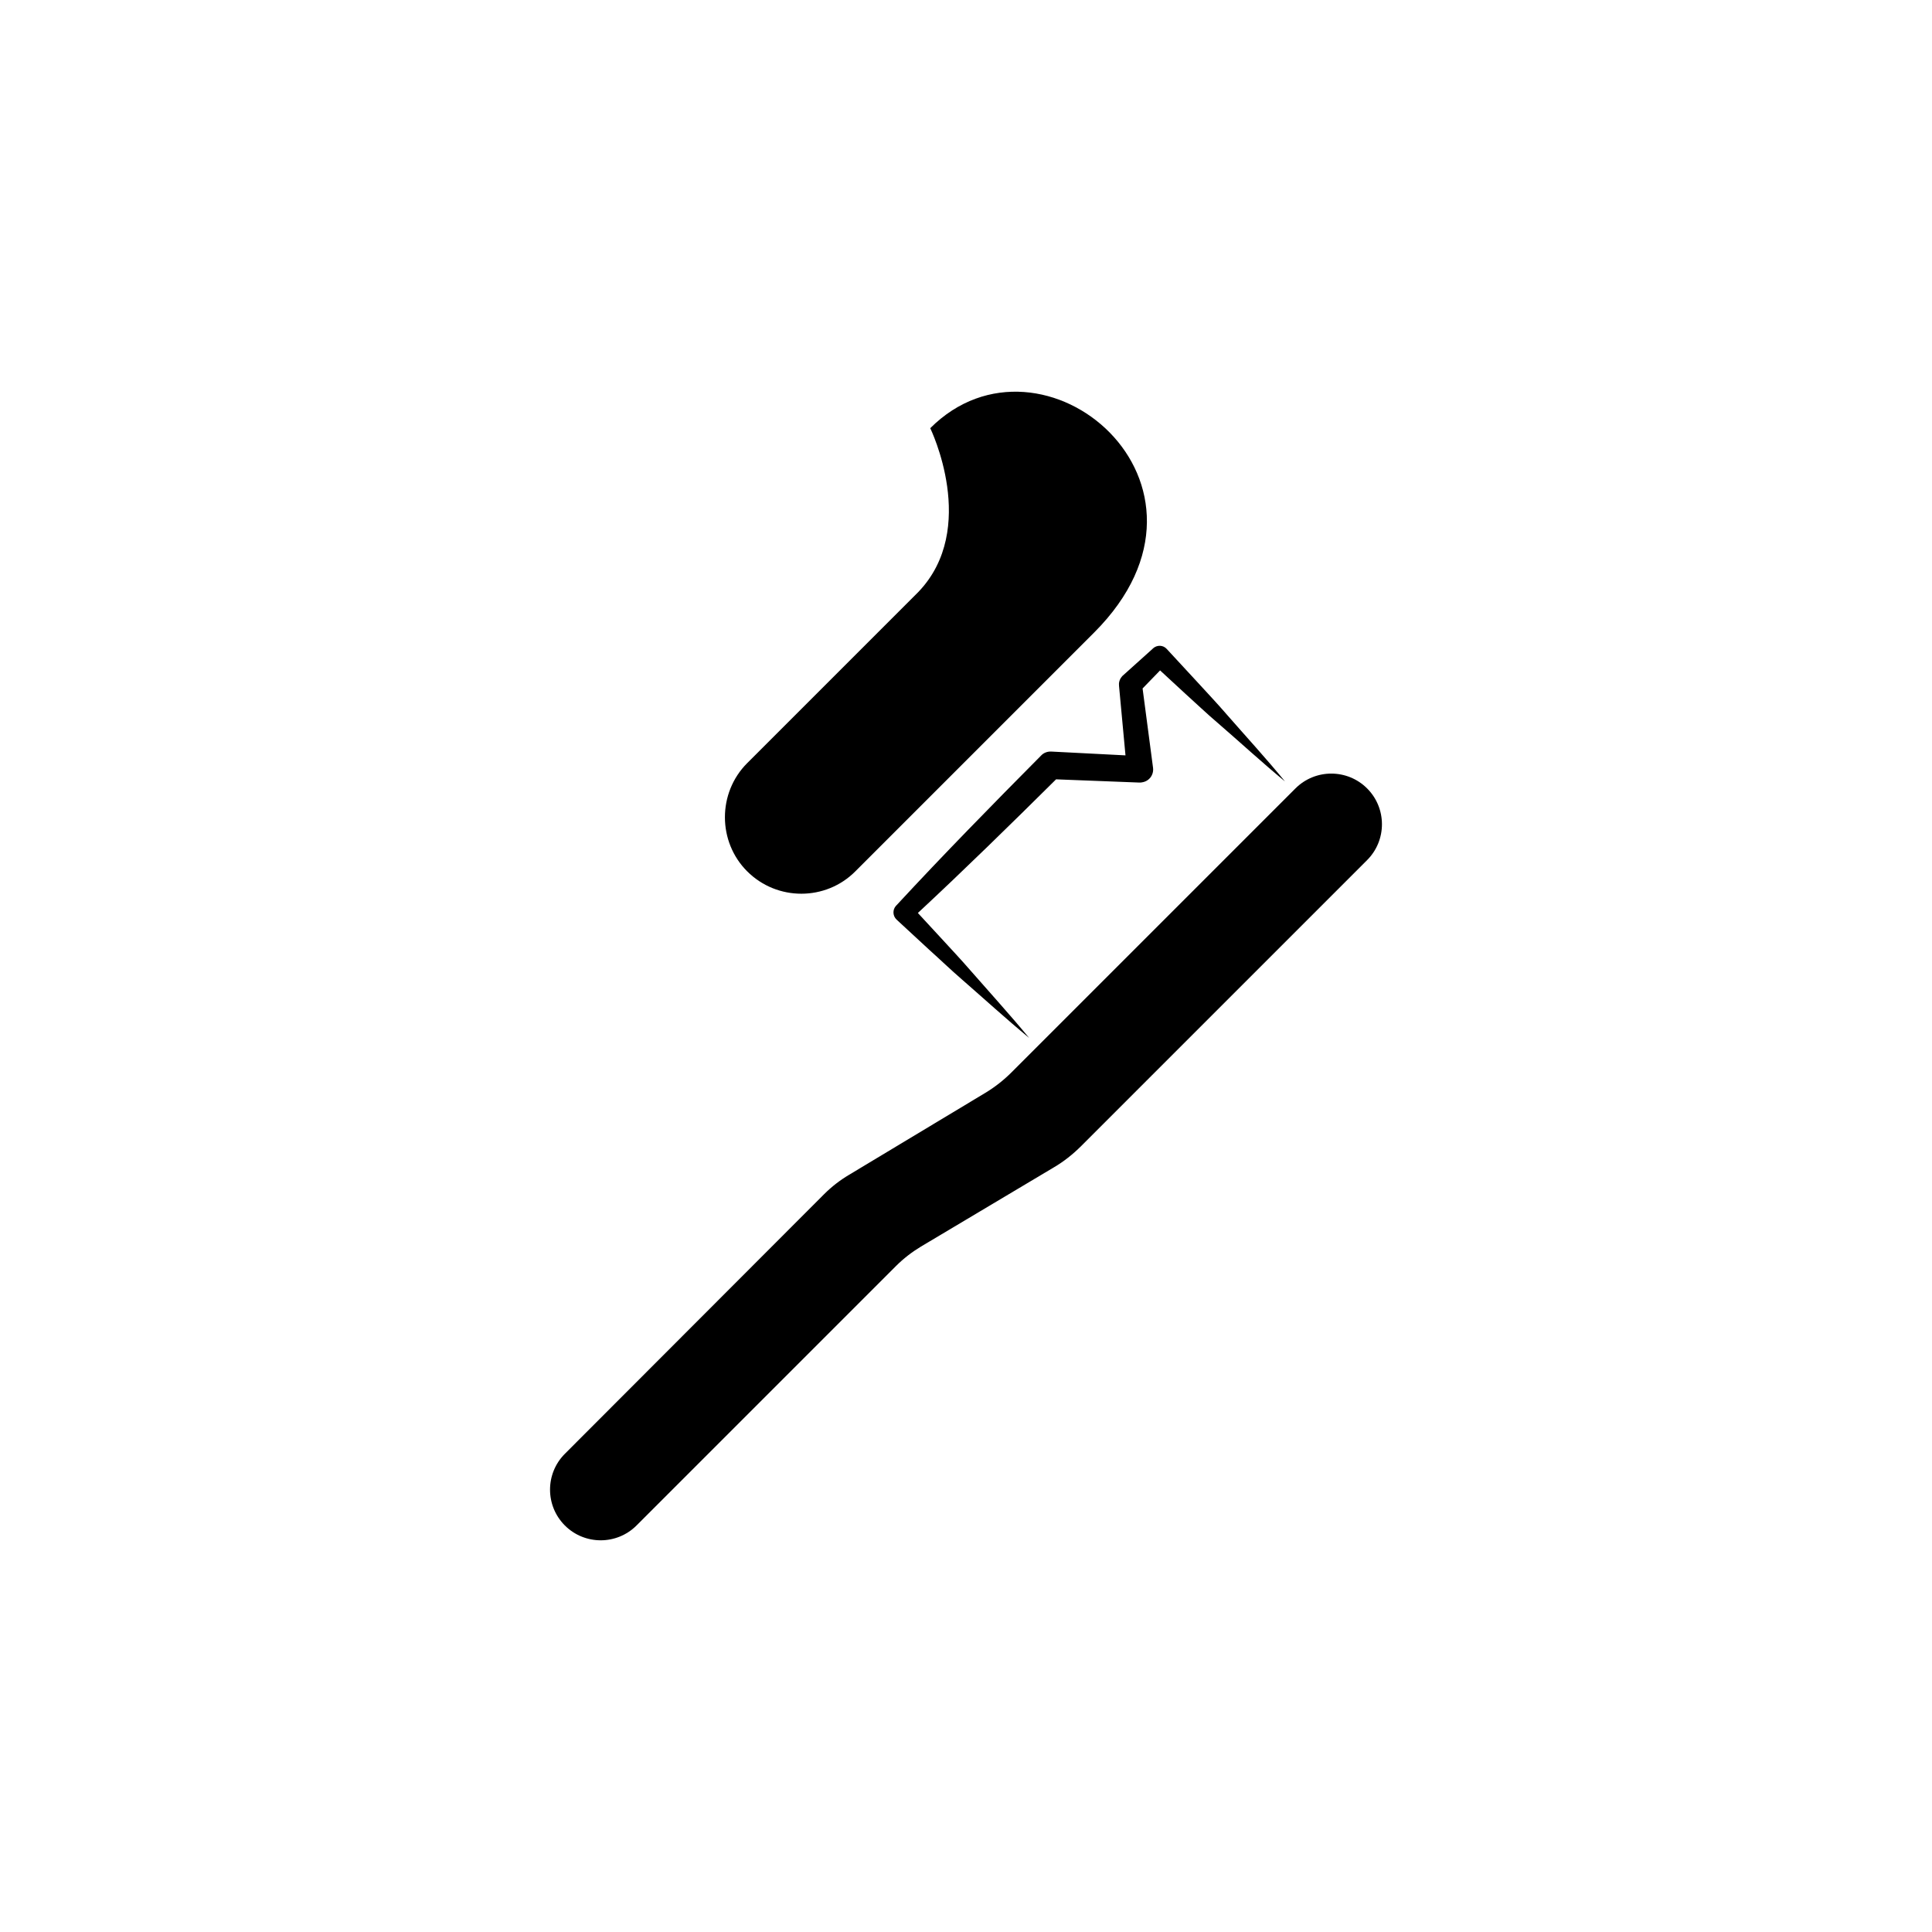 <?xml version="1.0" encoding="UTF-8"?>
<!-- Uploaded to: SVG Repo, www.svgrepo.com, Generator: SVG Repo Mixer Tools -->
<svg fill="#000000" width="800px" height="800px" version="1.1" viewBox="144 144 512 512" xmlns="http://www.w3.org/2000/svg">
 <g>
  <path d="m506.3 352.94c-5.238-5.238-13.754-5.238-18.992 0l-75.168 75.168c-2.168 2.168-4.535 4.031-7.152 5.594l-36.023 21.664c-2.367 1.41-4.586 3.125-6.551 5.09l-68.719 68.82c-5.238 5.238-5.238 13.754 0 18.992 5.238 5.238 13.754 5.238 18.992 0l68.719-68.719c2.016-2.016 4.231-3.727 6.648-5.188l35.164-20.957c2.672-1.562 5.09-3.477 7.305-5.691l75.777-75.777c5.242-5.242 5.242-13.754 0-18.996z"/>
  <path d="m440.55 325.59v0.152l1.715 18.438-19.648-1.008c-1.008-0.051-2.016 0.301-2.719 1.059-12.949 13.047-25.797 26.148-38.289 39.648l-0.152 0.152c-0.957 1.059-0.906 2.672 0.152 3.68l8.613 7.961c2.922 2.621 5.742 5.34 8.715 7.91 5.894 5.141 11.688 10.43 17.785 15.469-4.988-6.047-10.277-11.84-15.469-17.785-2.57-2.973-5.238-5.793-7.91-8.715l-6.098-6.602c12.445-11.586 24.586-23.477 36.625-35.418l22.066 0.855h0.102c0.203 0 0.352 0 0.555-0.051 1.914-0.25 3.223-1.965 2.973-3.879l-2.769-21.008 4.637-4.785 6.602 6.098c2.922 2.621 5.742 5.34 8.715 7.859 5.945 5.141 11.688 10.43 17.785 15.469-4.988-6.098-10.277-11.84-15.469-17.785-2.57-2.973-5.238-5.793-7.91-8.715l-7.961-8.613c-0.957-1.059-2.57-1.109-3.629-0.152l-0.152 0.152-8.012 7.203c-0.547 0.598-0.953 1.504-0.852 2.41z"/>
  <path d="m342.01 374.91c7.91 7.91 20.809 7.91 28.668 0l63.277-63.277c39.348-39.348-13.754-83.832-43.43-54.16 0 0 13 26.602-3.176 43.43l-45.344 45.344c-7.856 7.856-7.856 20.805 0.004 28.664z"/>
 </g>
</svg>